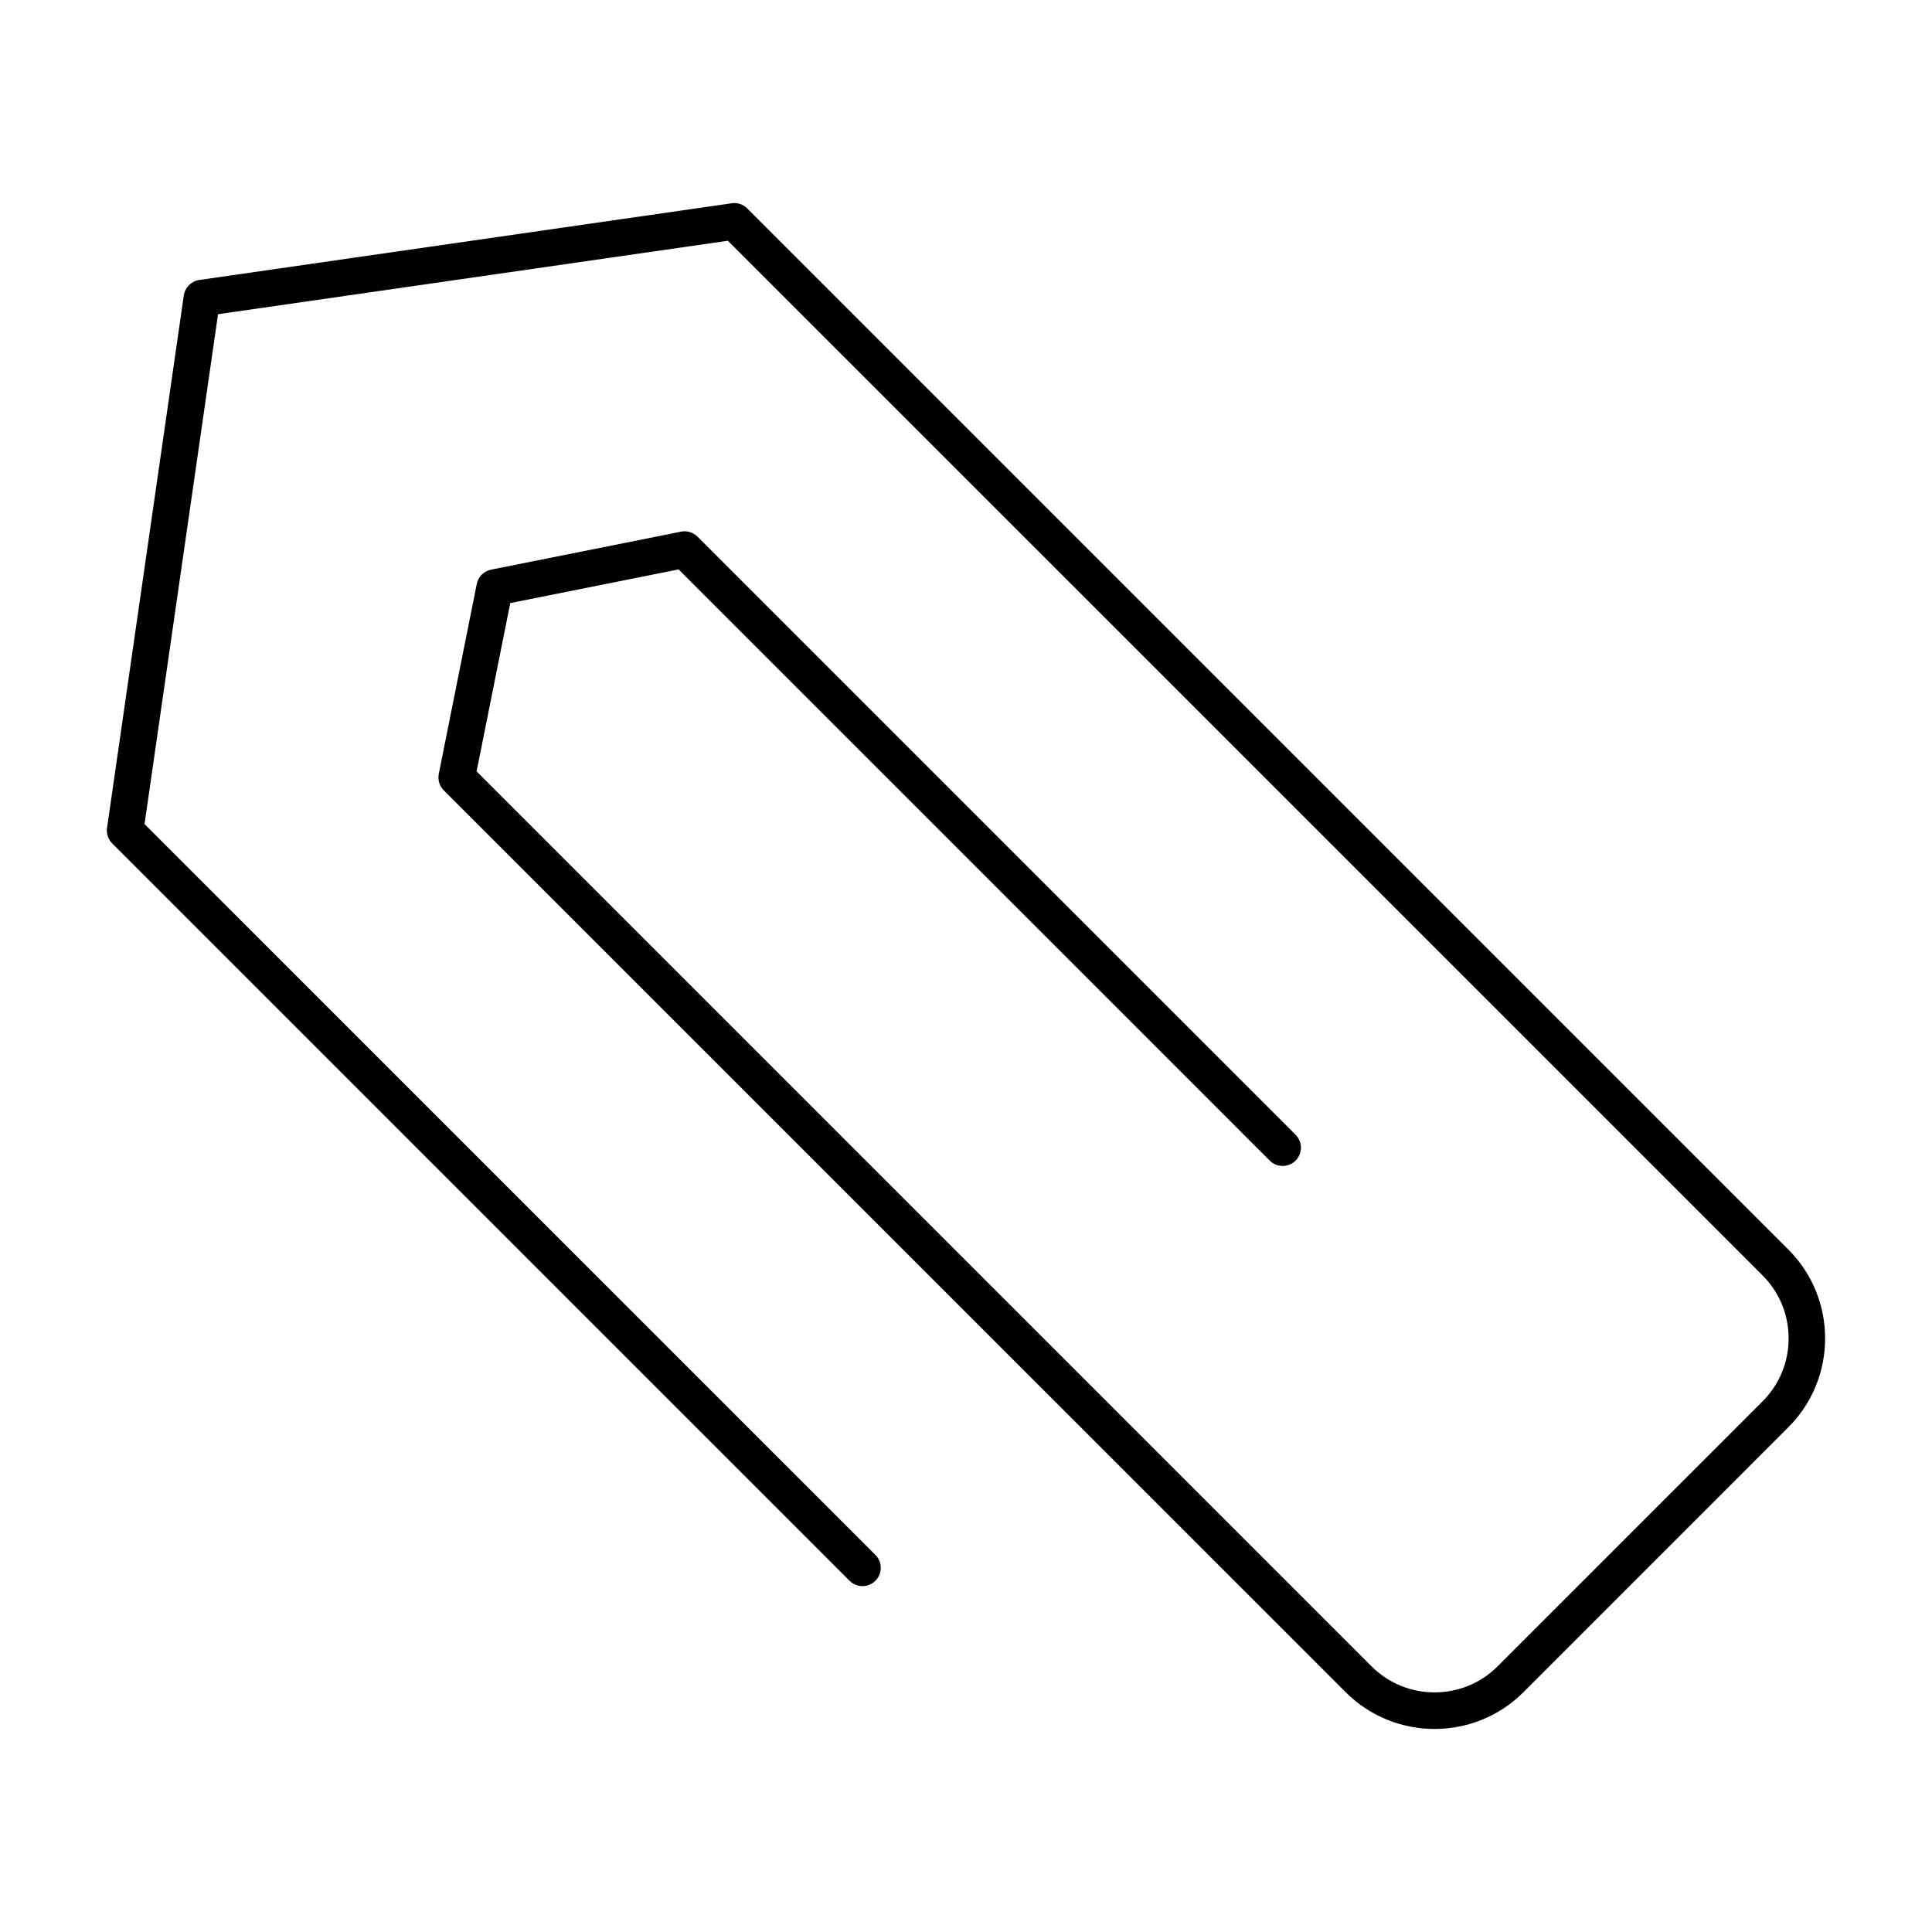 <?xml version="1.0" encoding="UTF-8"?>
<!-- Uploaded to: ICON Repo, www.iconrepo.com, Generator: ICON Repo Mixer Tools -->
<svg fill="#000000" width="800px" height="800px" version="1.1" viewBox="144 144 512 512" xmlns="http://www.w3.org/2000/svg">
 <path d="m524.17 602.19c-8.523 0-17.059-3.246-23.551-9.742l-239.01-239c-1.145-1.145-1.645-2.785-1.324-4.375l10.066-50.316c0.379-1.914 1.883-3.414 3.805-3.797l50.316-10.066c1.57-0.32 3.227 0.18 4.371 1.324l158.5 158.5c1.891 1.891 1.891 4.957 0 6.852-1.891 1.891-4.957 1.891-6.852 0l-156.66-156.67-44.609 8.922-8.922 44.605 237.17 237.17c9.227 9.211 24.203 9.203 33.41 0l70.203-70.211c4.465-4.461 6.918-10.395 6.918-16.699 0-6.312-2.449-12.242-6.918-16.703l-274.19-274.18-135.11 19.465-19.48 135.12 193.69 193.68c1.891 1.891 1.891 4.957 0 6.852-1.891 1.891-4.957 1.891-6.852 0l-195.4-195.4c-1.078-1.078-1.59-2.606-1.371-4.117l20.34-141.1c0.312-2.129 1.977-3.797 4.106-4.106l141.1-20.332c1.496-0.23 3.039 0.297 4.117 1.371l275.9 275.9c12.992 12.984 12.992 34.117 0 47.105l-70.203 70.211c-6.492 6.492-15.027 9.738-23.562 9.738z"/>
</svg>